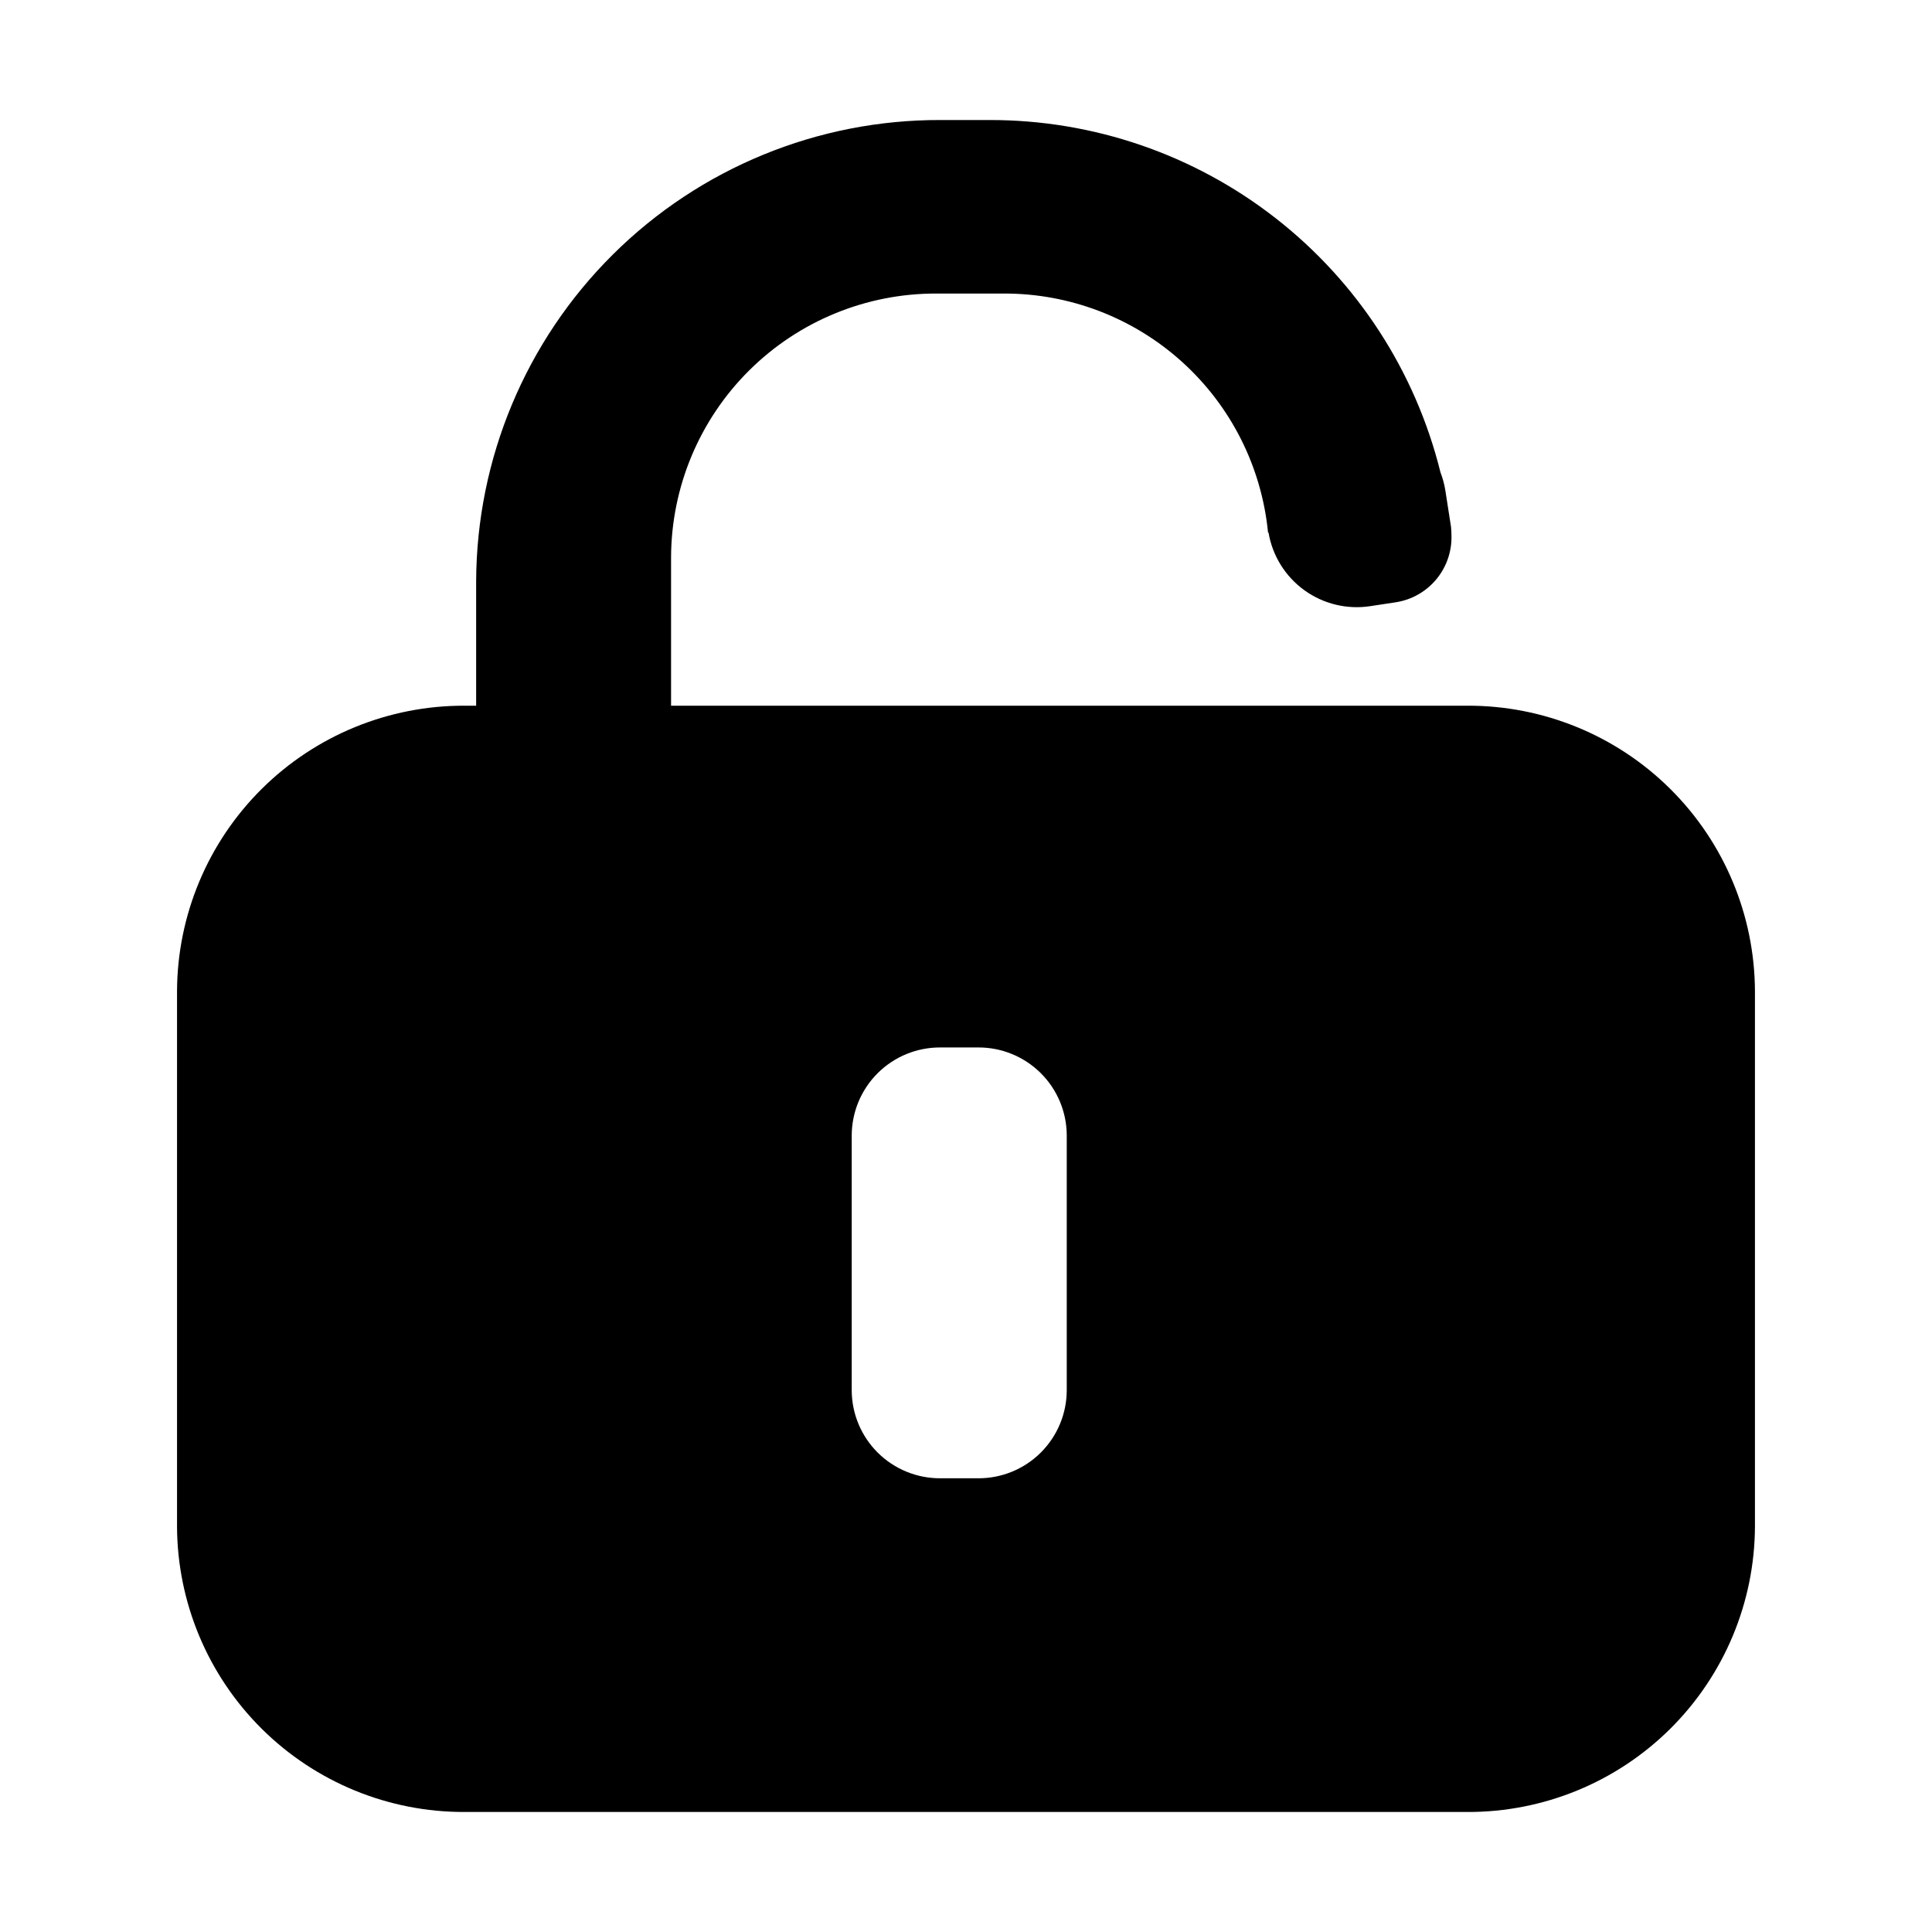 <?xml version="1.0" encoding="UTF-8"?>
<!-- The Best Svg Icon site in the world: iconSvg.co, Visit us! https://iconsvg.co -->
<svg fill="#000000" width="800px" height="800px" version="1.1" viewBox="144 144 512 512" xmlns="http://www.w3.org/2000/svg">
 <path d="m532.85 331.02h-211.01v-39.336c0.059-18.598 7.508-36.414 20.703-49.52 13.195-13.109 31.059-20.434 49.656-20.371h17.816c17.461-0.047 34.312 6.414 47.266 18.129 12.949 11.711 21.066 27.832 22.762 45.211h0.129c1.035 6.156 4.457 11.652 9.52 15.301 5.062 3.648 11.359 5.156 17.523 4.191l6.637-1.008c4.336-0.656 8.262-2.926 11-6.352 2.734-3.426 4.082-7.758 3.766-12.133h0.039c0-0.121-0.047-0.238-0.055-0.352-0.035-0.371 0-0.734-0.059-1.109l-1.512-9.707c-0.262-1.637-0.695-3.238-1.289-4.781-6.606-26.691-21.969-50.398-43.637-67.324-21.664-16.93-48.383-26.102-75.879-26.051h-12.914c-32.539-0.117-63.797 12.699-86.887 35.633-23.094 22.93-36.129 54.094-36.242 86.637v32.945h-3.023v-0.004c-20.148-0.074-39.5 7.856-53.801 22.051-14.301 14.195-22.375 33.488-22.445 53.637v141.8c0.07 20.145 8.145 39.434 22.438 53.629 14.297 14.195 33.645 22.129 53.789 22.059h265.71c20.145 0.07 39.496-7.863 53.789-22.059 14.297-14.195 22.367-33.484 22.438-53.629v-141.8c-0.07-20.145-8.141-39.434-22.438-53.629-14.293-14.195-33.645-22.129-53.789-22.059zm-106.15 181.45c-0.02 6.199-2.504 12.133-6.902 16.5-4.398 4.371-10.352 6.812-16.547 6.789h-10.078c-6.199 0.023-12.152-2.418-16.551-6.785-4.398-4.371-6.883-10.305-6.906-16.504v-67.594c0.023-6.199 2.508-12.133 6.906-16.5 4.398-4.367 10.352-6.812 16.551-6.789h10.078c6.195-0.023 12.148 2.422 16.547 6.789 4.398 4.367 6.883 10.305 6.902 16.5z"/>
</svg>